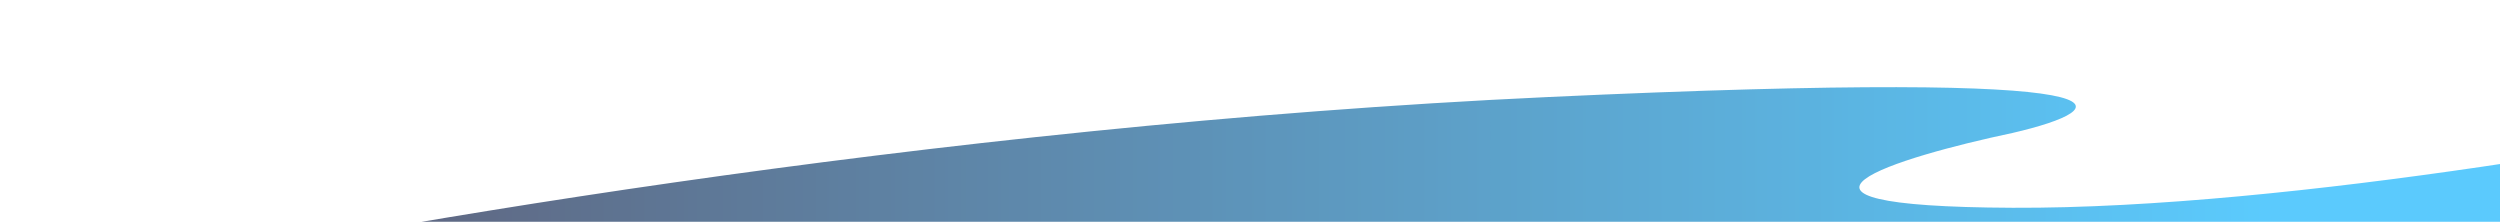 <svg width="631" height="56" viewBox="0 0 631 56" fill="none" xmlns="http://www.w3.org/2000/svg">
<g opacity="0.7" filter="url(#filter0_f_4256_6235)">
<path d="M508.015 52.443C578.123 52.758 681.038 33.94 723.732 24.491L748 80L24 71.733C81.075 59.004 234.324 31.735 390.719 24.491C547.114 17.248 534.081 27.51 508.015 33.546C478.803 39.714 437.907 52.128 508.015 52.443Z" fill="url(#paint0_linear_4256_6235)"/>
</g>
<defs>
<filter id="filter0_f_4256_6235" x="0" y="-2" width="772" height="106" filterUnits="userSpaceOnUse" color-interpolation-filters="sRGB">
<feFlood flood-opacity="0" result="BackgroundImageFix"/>
<feBlend mode="normal" in="SourceGraphic" in2="BackgroundImageFix" result="shape"/>
<feGaussianBlur stdDeviation="12" result="effect1_foregroundBlur_4256_6235"/>
</filter>
<linearGradient id="paint0_linear_4256_6235" x1="571.5" y1="51" x2="24" y2="51" gradientUnits="userSpaceOnUse">
<stop stop-color="#15B4FC"/>
<stop offset="1" stop-color="#1C1031"/>
</linearGradient>
</defs>
</svg>
